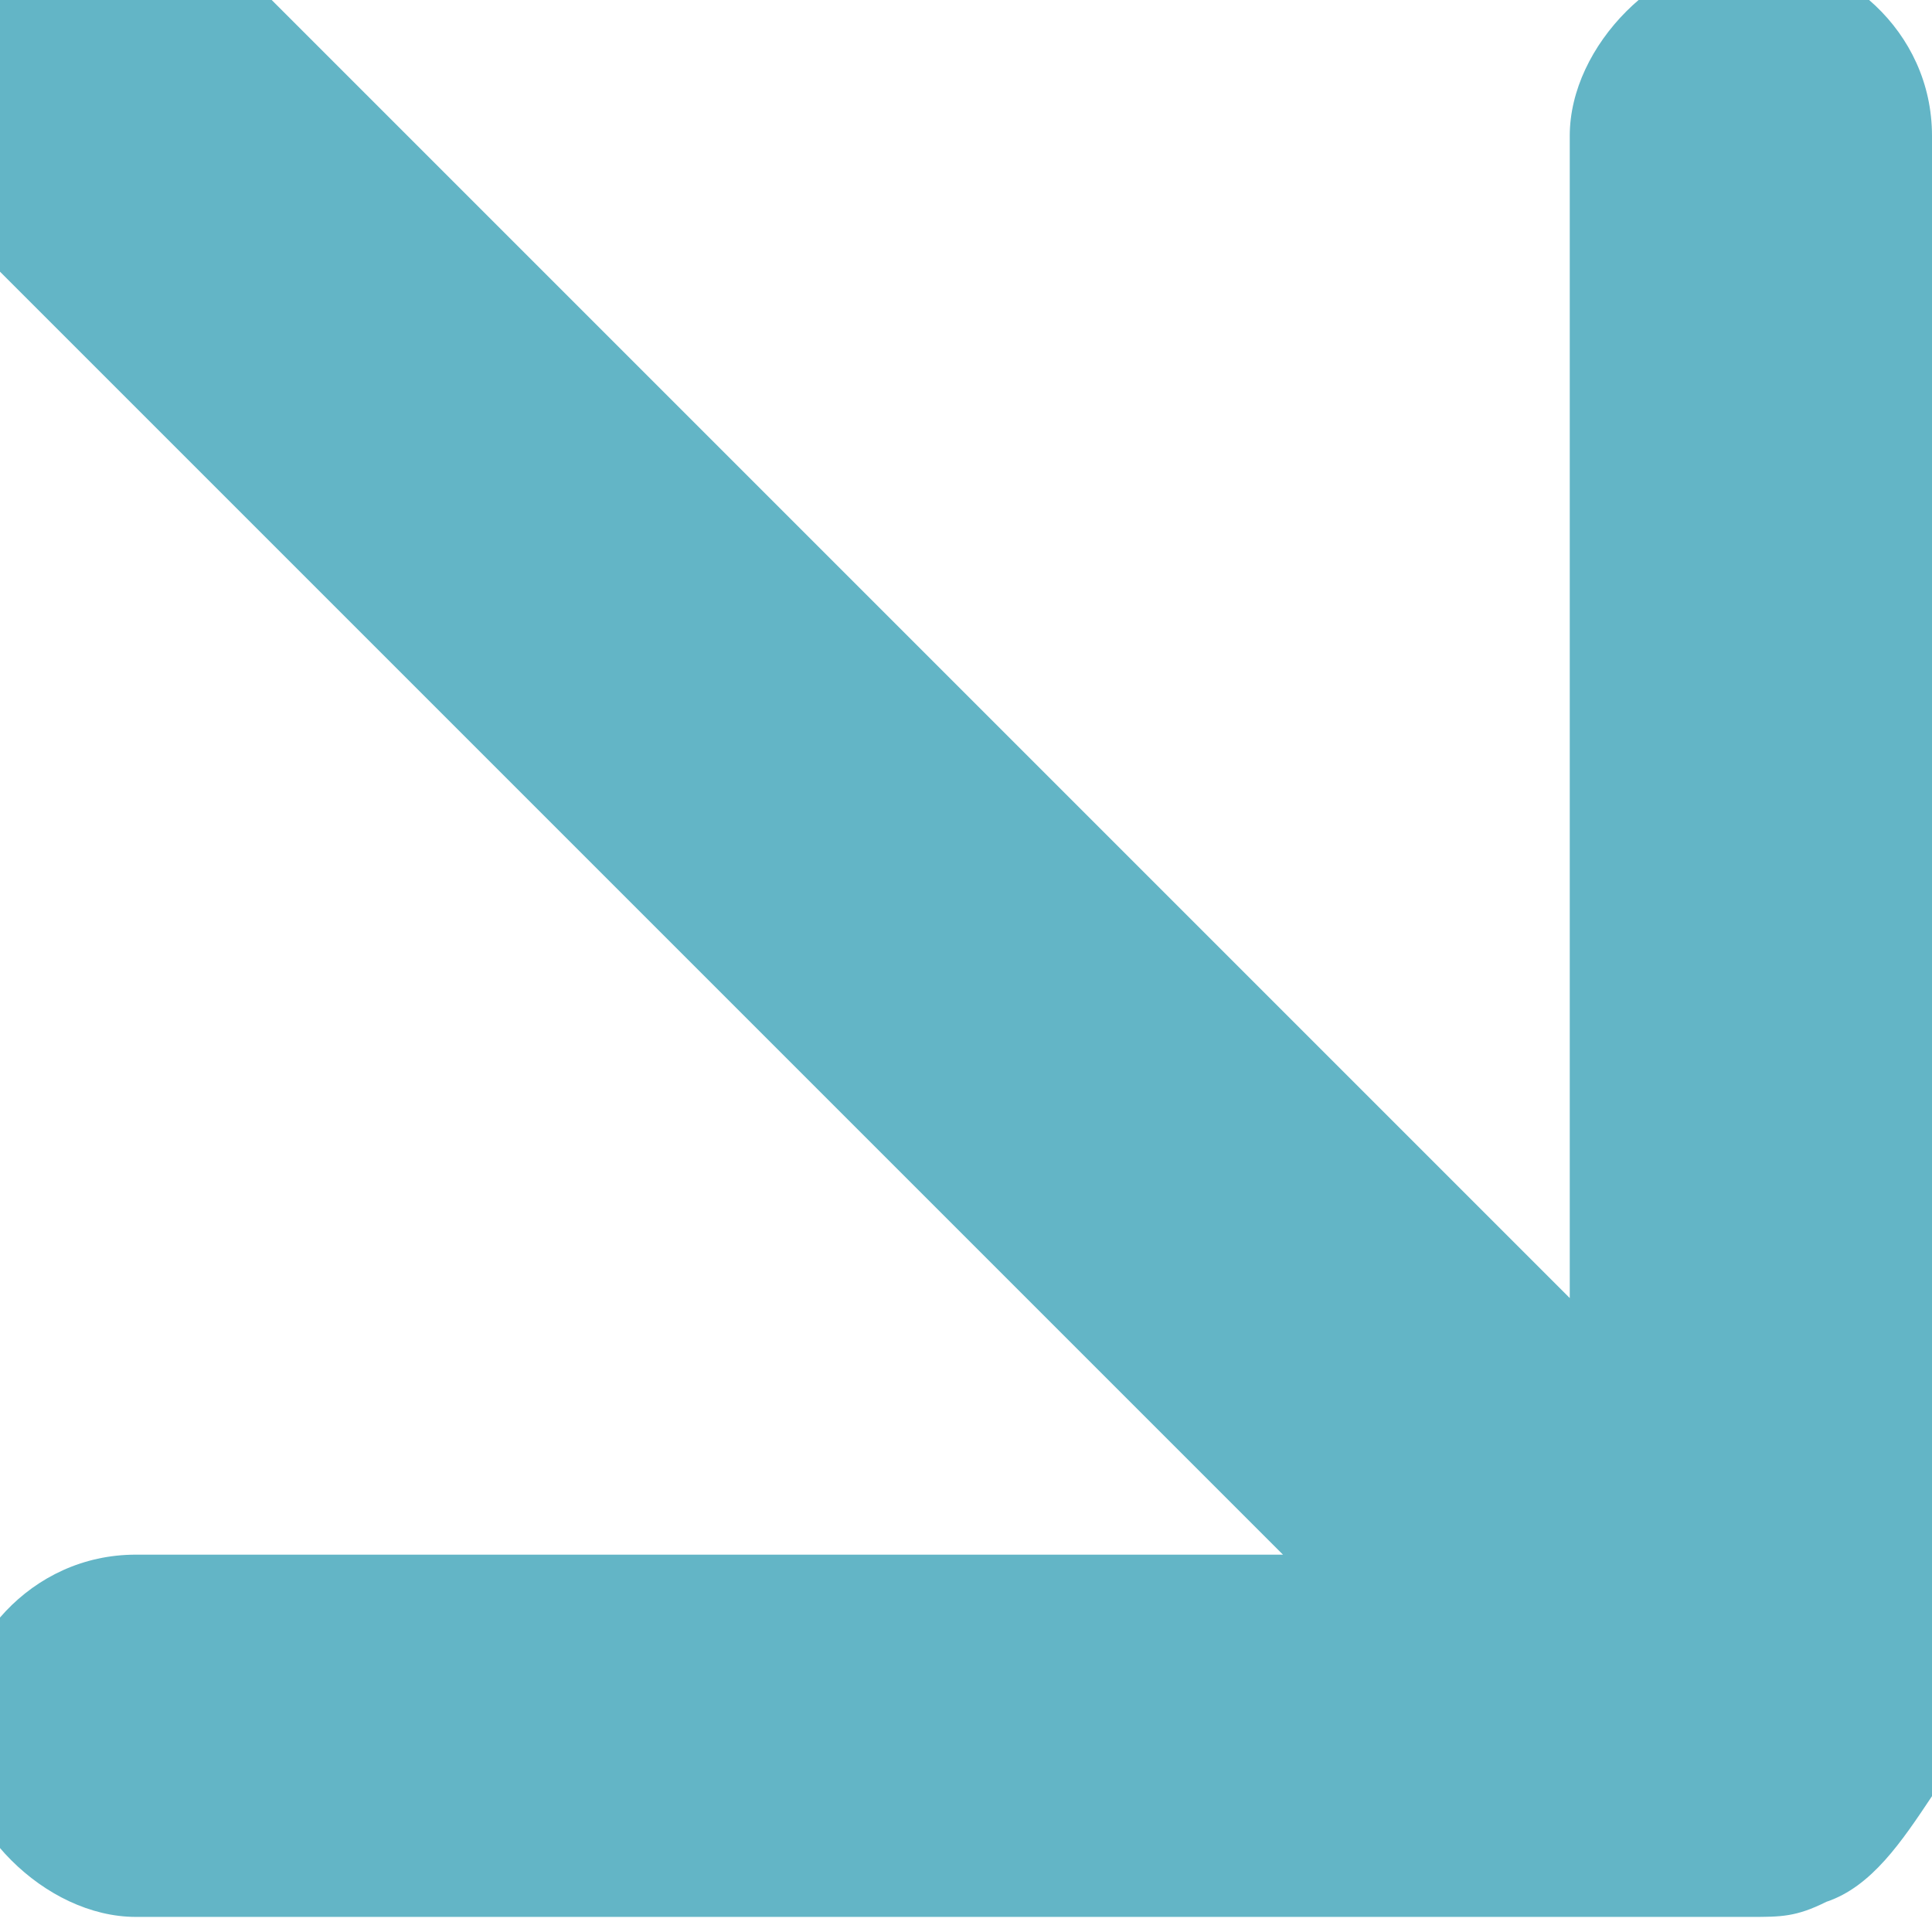 <?xml version="1.0" encoding="utf-8"?>
<!-- Generator: $$$/GeneralStr/196=Adobe Illustrator 27.6.0, SVG Export Plug-In . SVG Version: 6.00 Build 0)  -->
<svg version="1.1" id="Ebene_1" xmlns="http://www.w3.org/2000/svg" xmlns:xlink="http://www.w3.org/1999/xlink" x="0px" y="0px"
	 viewBox="0 0 12.8 12.8" style="enable-background:new 0 0 12.8 12.8;" xml:space="preserve">
<style type="text/css">
	.st0{fill:#63B5C6;}
</style>
<path class="st0" d="M12.8,0.9c0-0.7-0.6-1.2-1.2-1.2s-1.2,0.6-1.2,1.2v7.7L1.8,0C1.3-0.5,0.5-0.5,0,0s-0.5,1.3,0,1.8l8.5,8.5H0.9
	c-0.7,0-1.2,0.6-1.2,1.2s0.6,1.2,1.2,1.2h10.7c0.2,0,0.3,0,0.5-0.1c0.3-0.1,0.5-0.4,0.7-0.7c0.1-0.2,0.1-0.3,0.1-0.5V0.9z"/>
</svg>
